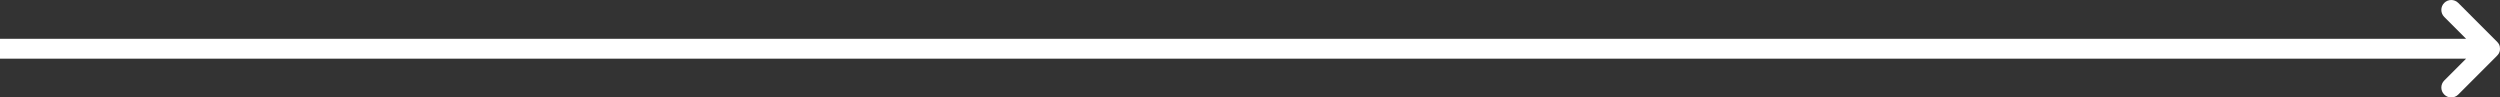 <svg width="1334" height="52" viewBox="0 0 1334 52" fill="none" xmlns="http://www.w3.org/2000/svg">
<rect x="0" y="0" width="1334" height="52" fill="#333333" stroke="none"/>
<path d="M0 31.293H1315.92L1304.25 42.97C1302.18 45.037 1302.18 48.386 1304.25 50.45C1306.31 52.517 1309.66 52.517 1311.72 50.45L1332.03 30.133C1333.23 28.929 1334 28.015 1334 26.002C1334 23.989 1333.38 23.22 1332.01 21.852L1311.72 1.55C1309.66 -0.517 1306.31 -0.517 1304.25 1.55C1302.18 3.618 1302.18 6.967 1304.25 9.03L1315.92 20.707H0" fill="white"/>
</svg>
